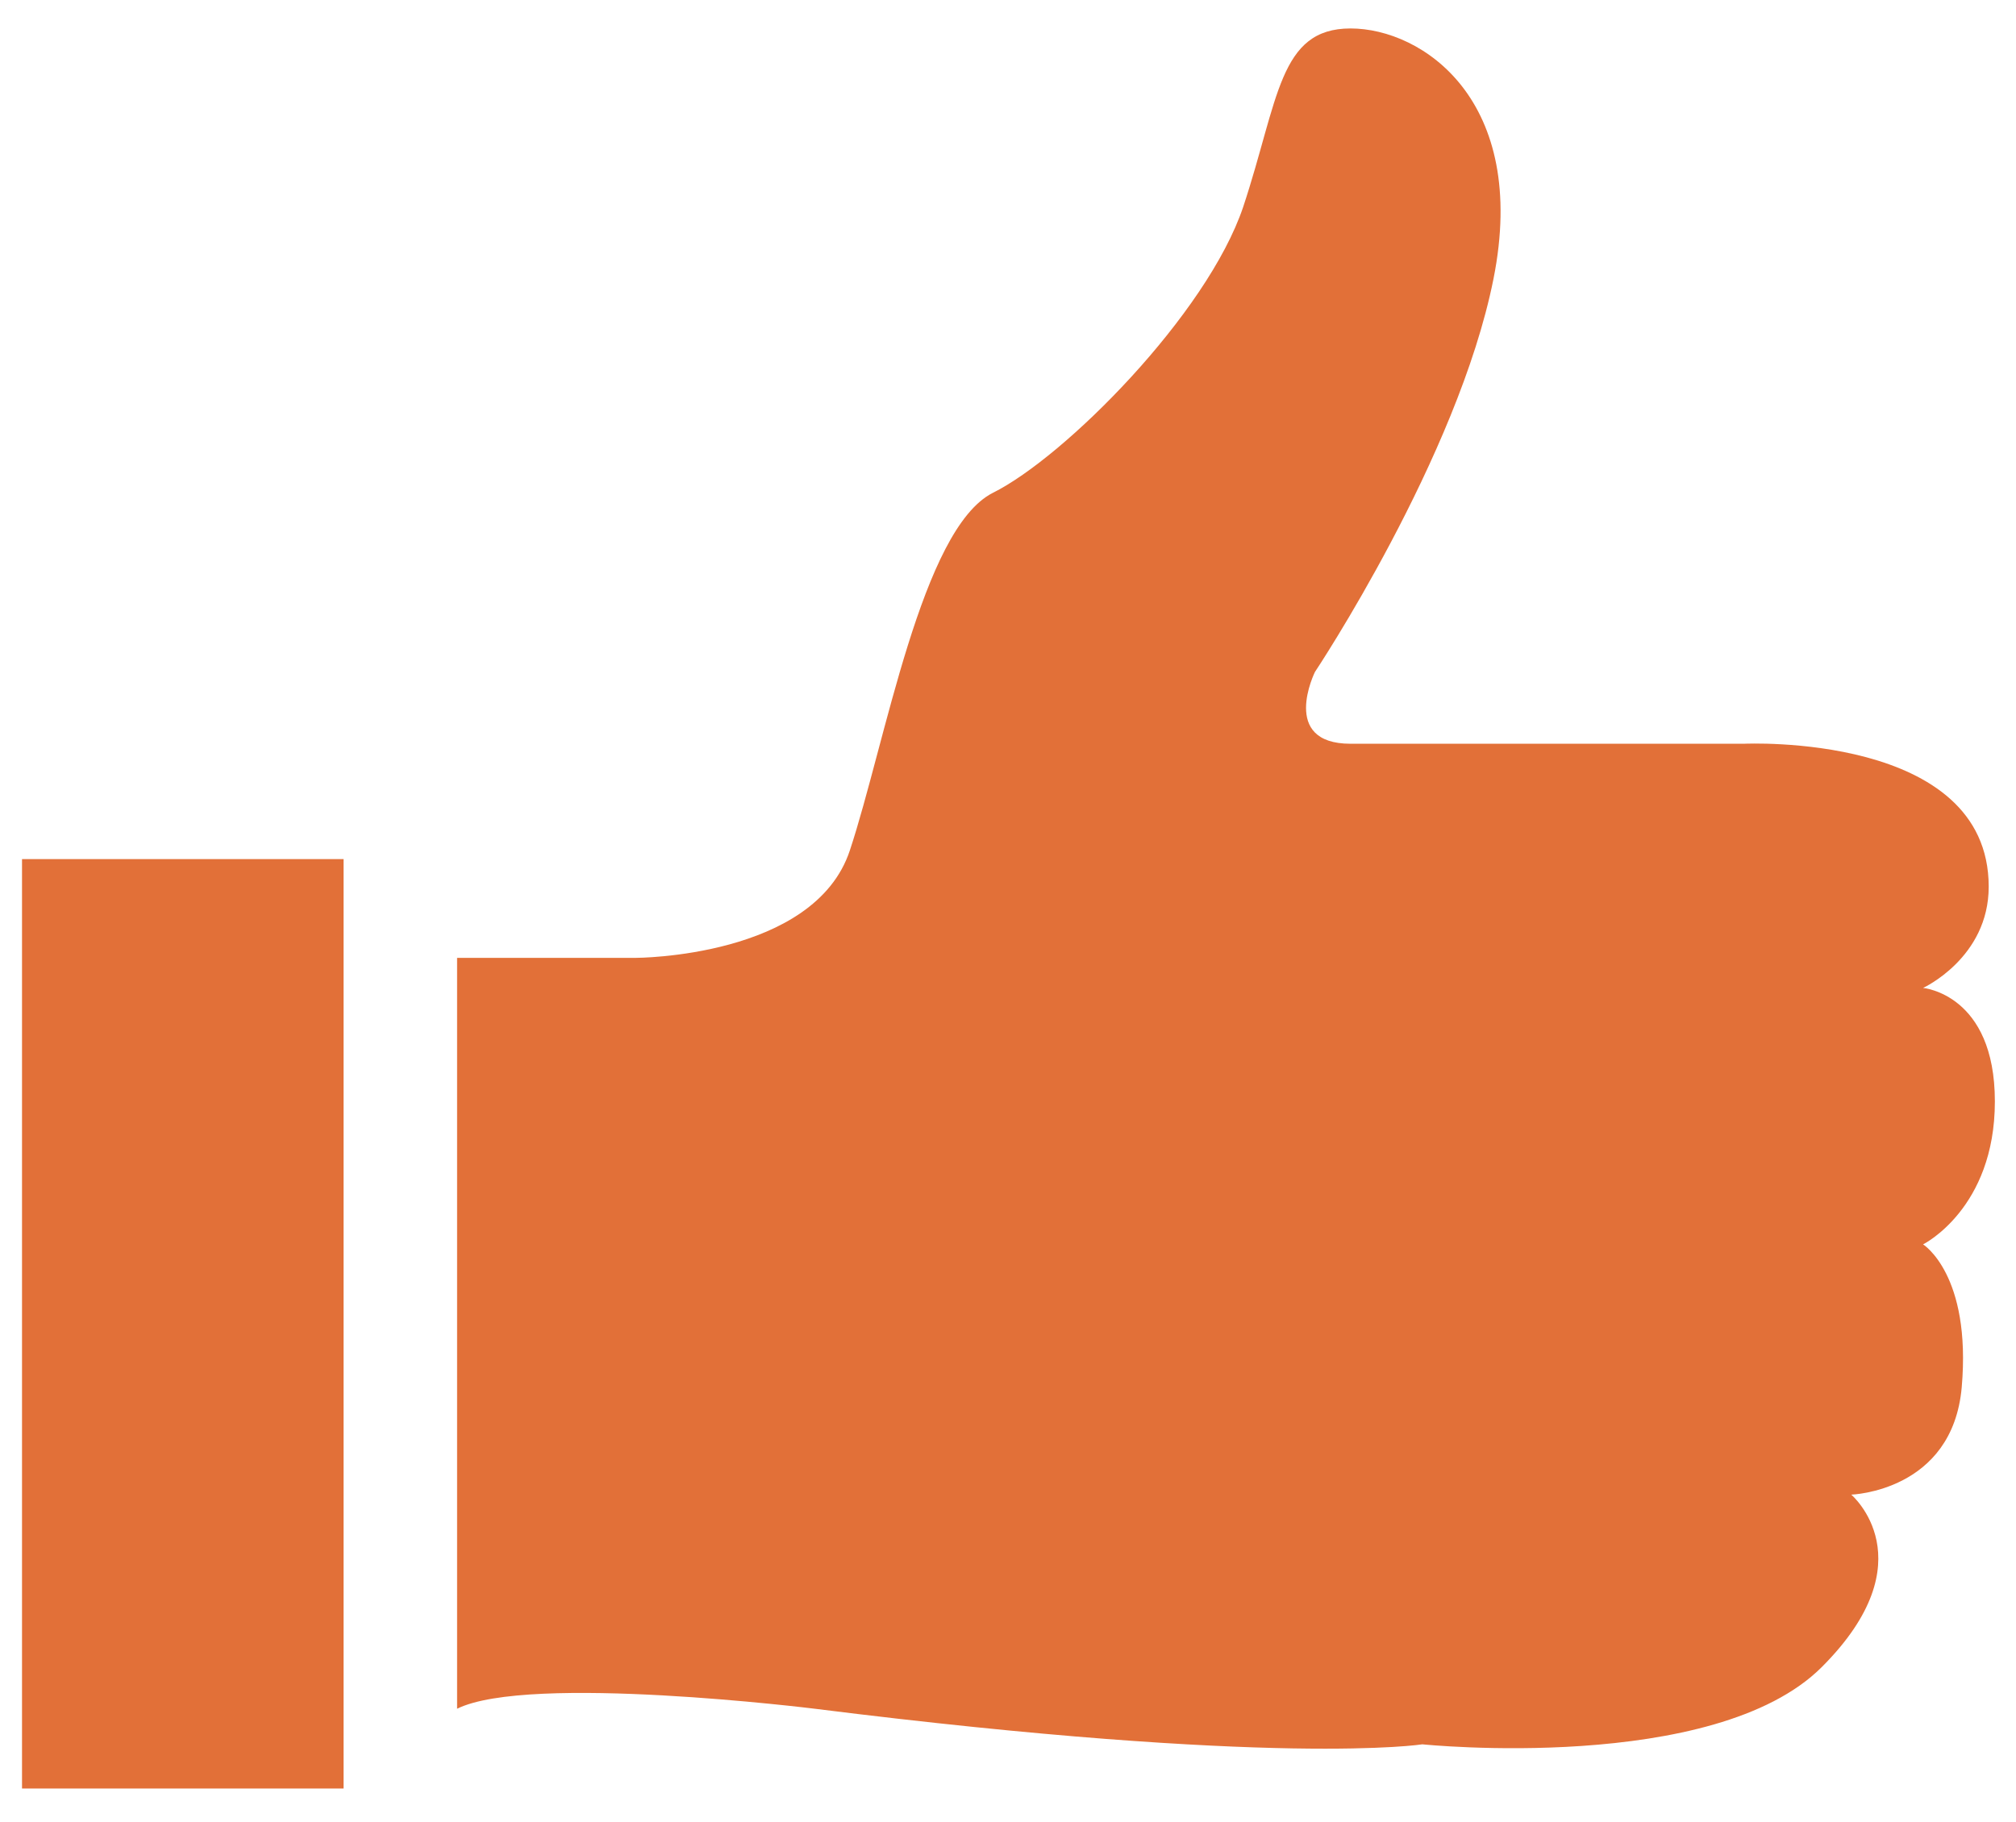 <svg width="52" height="47" viewBox="0 0 52 47" fill="none" xmlns="http://www.w3.org/2000/svg">
<path d="M8.862 22.165H0.568V46.144H8.862V22.165Z" fill="#E27038"/>
<path d="M11.79 24.713H16.396C16.396 24.713 21.002 24.713 21.92 21.943C22.838 19.173 23.772 13.649 25.608 12.716C27.459 11.797 31.132 8.11 32.066 5.34C32.984 2.57 32.984 0.734 34.835 0.734C36.687 0.734 39.441 2.586 38.523 7.192C37.605 11.797 33.917 17.337 33.917 17.337C33.917 17.337 32.999 19.189 34.835 19.189H44.981C44.981 19.189 51.296 18.888 51.296 22.877C51.296 24.713 49.603 25.489 49.603 25.489C49.603 25.489 51.455 25.647 51.455 28.417C51.455 31.187 49.603 32.105 49.603 32.105C49.603 32.105 50.853 32.88 50.6 35.792C50.362 38.483 47.751 38.562 47.751 38.562C47.751 38.562 49.745 40.256 46.991 43.01C44.221 45.78 36.687 45.004 36.687 45.004C36.687 45.004 32.984 45.59 21.018 44.086C21.018 44.086 13.642 43.168 11.79 44.086V24.729V24.713Z" fill="#E27038"/>
</svg>
